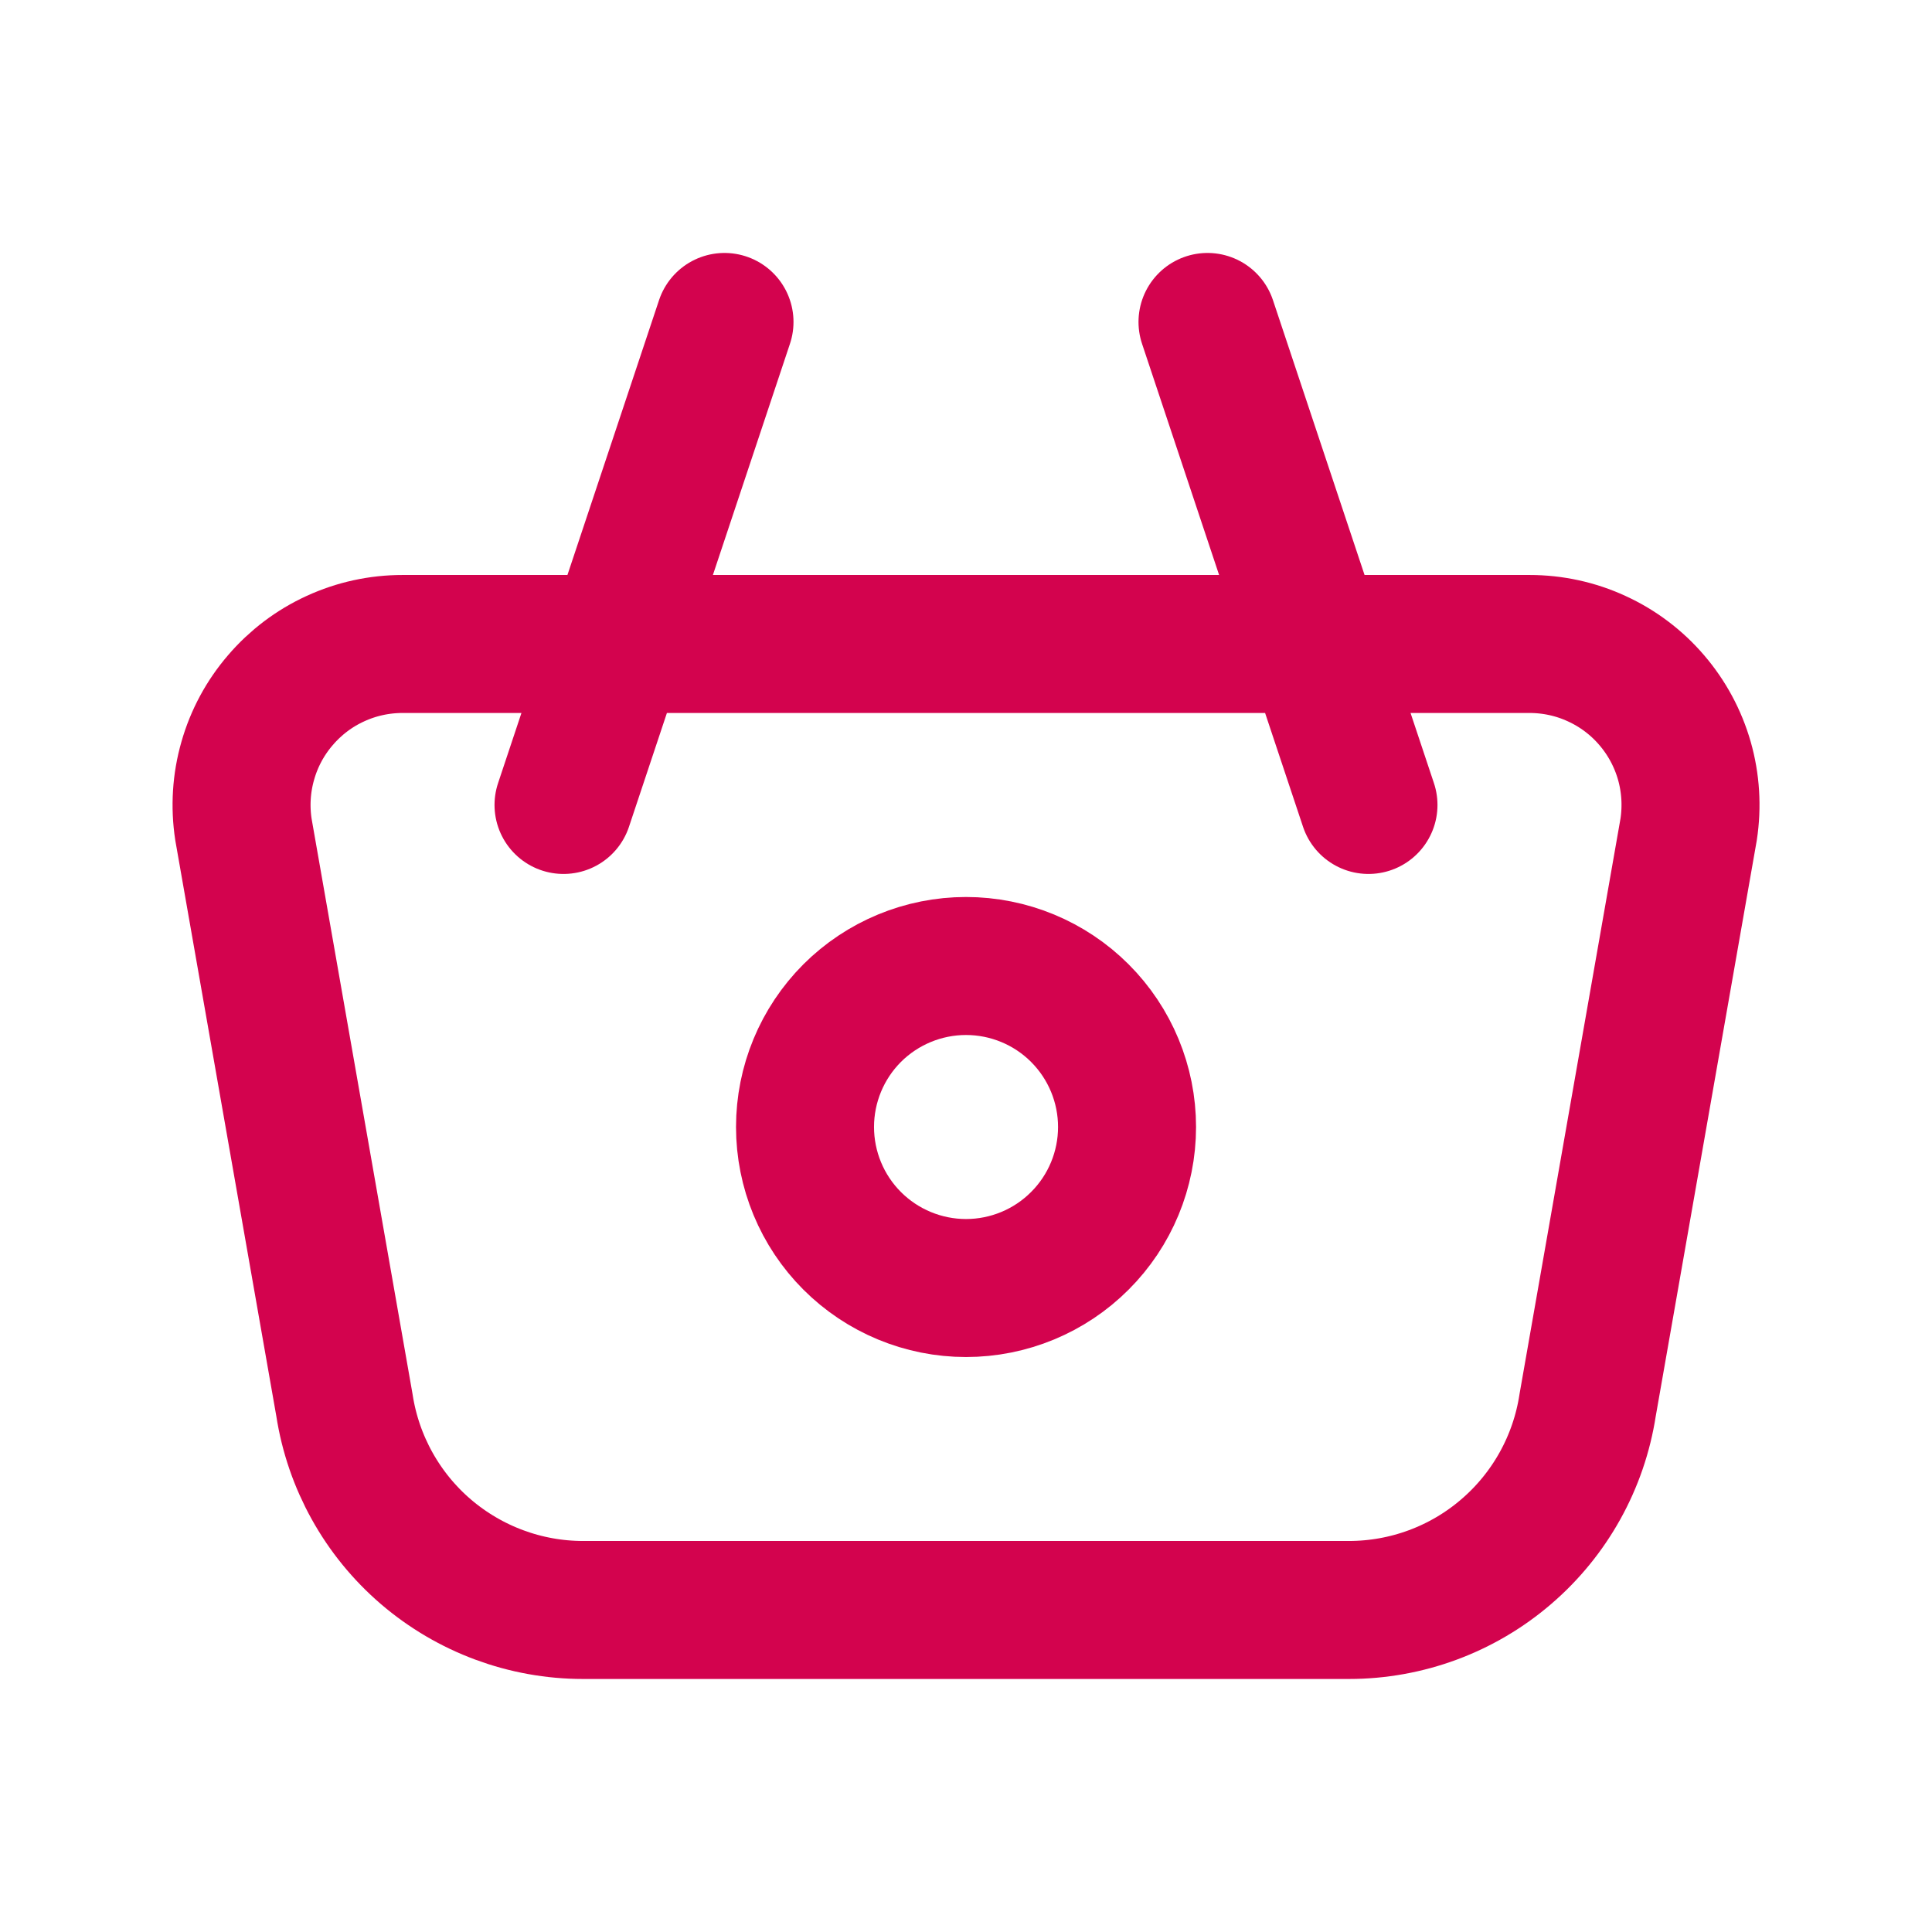 <svg width="28" height="28" viewBox="0 0 28 28" fill="none" xmlns="http://www.w3.org/2000/svg">
<path d="M11.667 16.333C11.667 16.952 11.913 17.546 12.35 17.983C12.788 18.421 13.382 18.667 14 18.667C14.619 18.667 15.213 18.421 15.65 17.983C16.088 17.546 16.334 16.952 16.334 16.333C16.334 15.714 16.088 15.121 15.65 14.683C15.213 14.246 14.619 14 14 14C13.382 14 12.788 14.246 12.35 14.683C11.913 15.121 11.667 15.714 11.667 16.333Z" stroke="#D3034E" stroke-width="2" stroke-linecap="round" stroke-linejoin="round"/>
<path d="M19.833 11.666L17.5 4.666M8.167 11.666L10.5 4.666M5.835 9.333H22.167C22.503 9.333 22.836 9.405 23.141 9.546C23.447 9.686 23.719 9.891 23.938 10.147C24.157 10.402 24.318 10.701 24.411 11.025C24.503 11.348 24.524 11.688 24.473 12.021L23.009 20.365C22.882 21.191 22.463 21.945 21.828 22.489C21.194 23.034 20.385 23.333 19.549 23.333H8.451C7.615 23.333 6.807 23.033 6.172 22.489C5.538 21.945 5.119 21.191 4.992 20.365L3.528 12.021C3.477 11.688 3.498 11.348 3.591 11.025C3.683 10.701 3.844 10.402 4.064 10.147C4.283 9.891 4.554 9.686 4.86 9.546C5.166 9.405 5.498 9.333 5.835 9.333Z" stroke="#D3034E" stroke-width="2" stroke-linecap="round" stroke-linejoin="round"/>
</svg>
